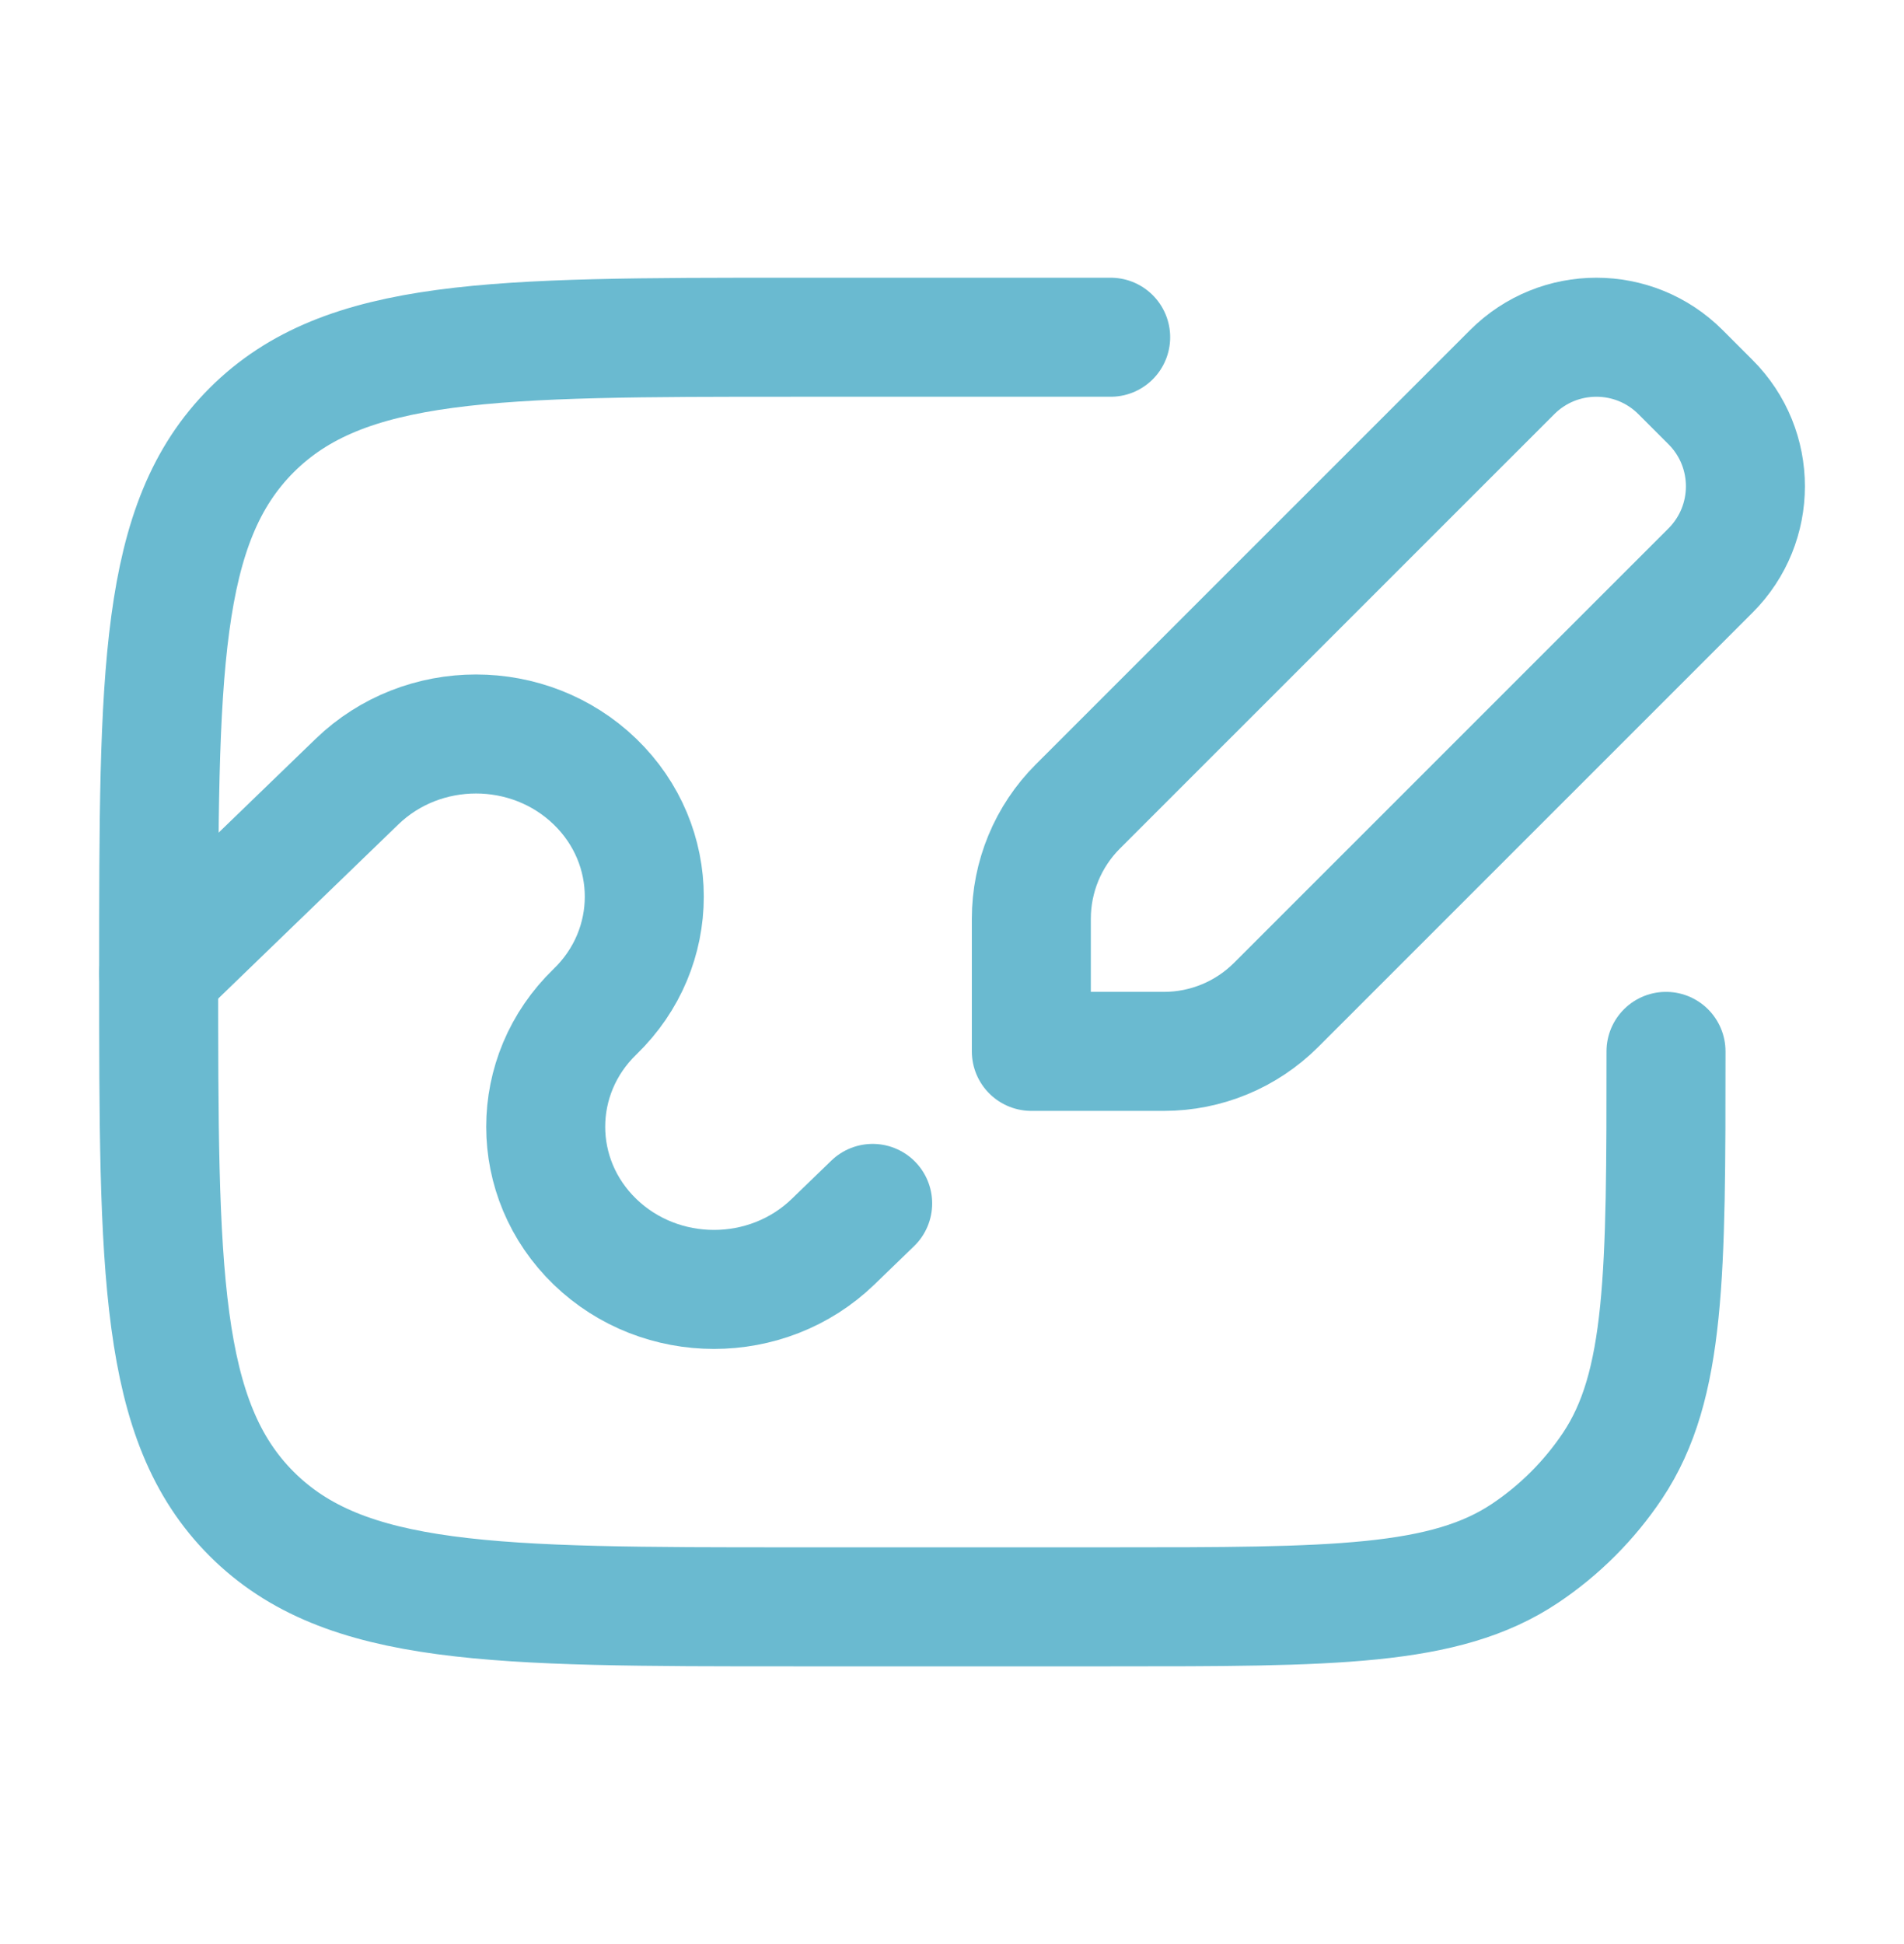 <svg width="48" height="49" viewBox="0 0 48 49" fill="none" xmlns="http://www.w3.org/2000/svg">
<path d="M28 8.5H20C12.457 8.5 8.686 8.5 6.343 10.843C4 13.186 4 16.957 4 24.5C4 32.042 4 35.814 6.343 38.157C8.686 40.5 12.457 40.5 20 40.5H28C33.618 40.5 36.427 40.5 38.445 39.152C39.318 38.568 40.068 37.818 40.652 36.945C42 34.927 42 32.118 42 26.5" stroke="#6ABAD0" stroke-width="3" stroke-linecap="round" stroke-linejoin="round"/>
<path d="M4 24.534L9 19.701C10.657 18.1 13.343 18.1 15 19.701C16.657 21.302 16.657 23.899 15 25.5C13.343 27.101 13.343 29.698 15 31.299C16.657 32.9 19.343 32.9 21 31.299L22 30.332" stroke="#6ABAD0" stroke-width="3" stroke-linecap="round" stroke-linejoin="round"/>
<path d="M29.343 26.5H26V23.157C26 22.096 26.421 21.079 27.172 20.328L38.123 9.379C39.295 8.207 41.194 8.207 42.366 9.379L43.123 10.136C44.295 11.308 44.295 13.207 43.123 14.379L32.172 25.328C31.421 26.079 30.404 26.5 29.343 26.5Z" stroke="#6ABAD0" stroke-width="3" stroke-linejoin="round"/>
</svg>
